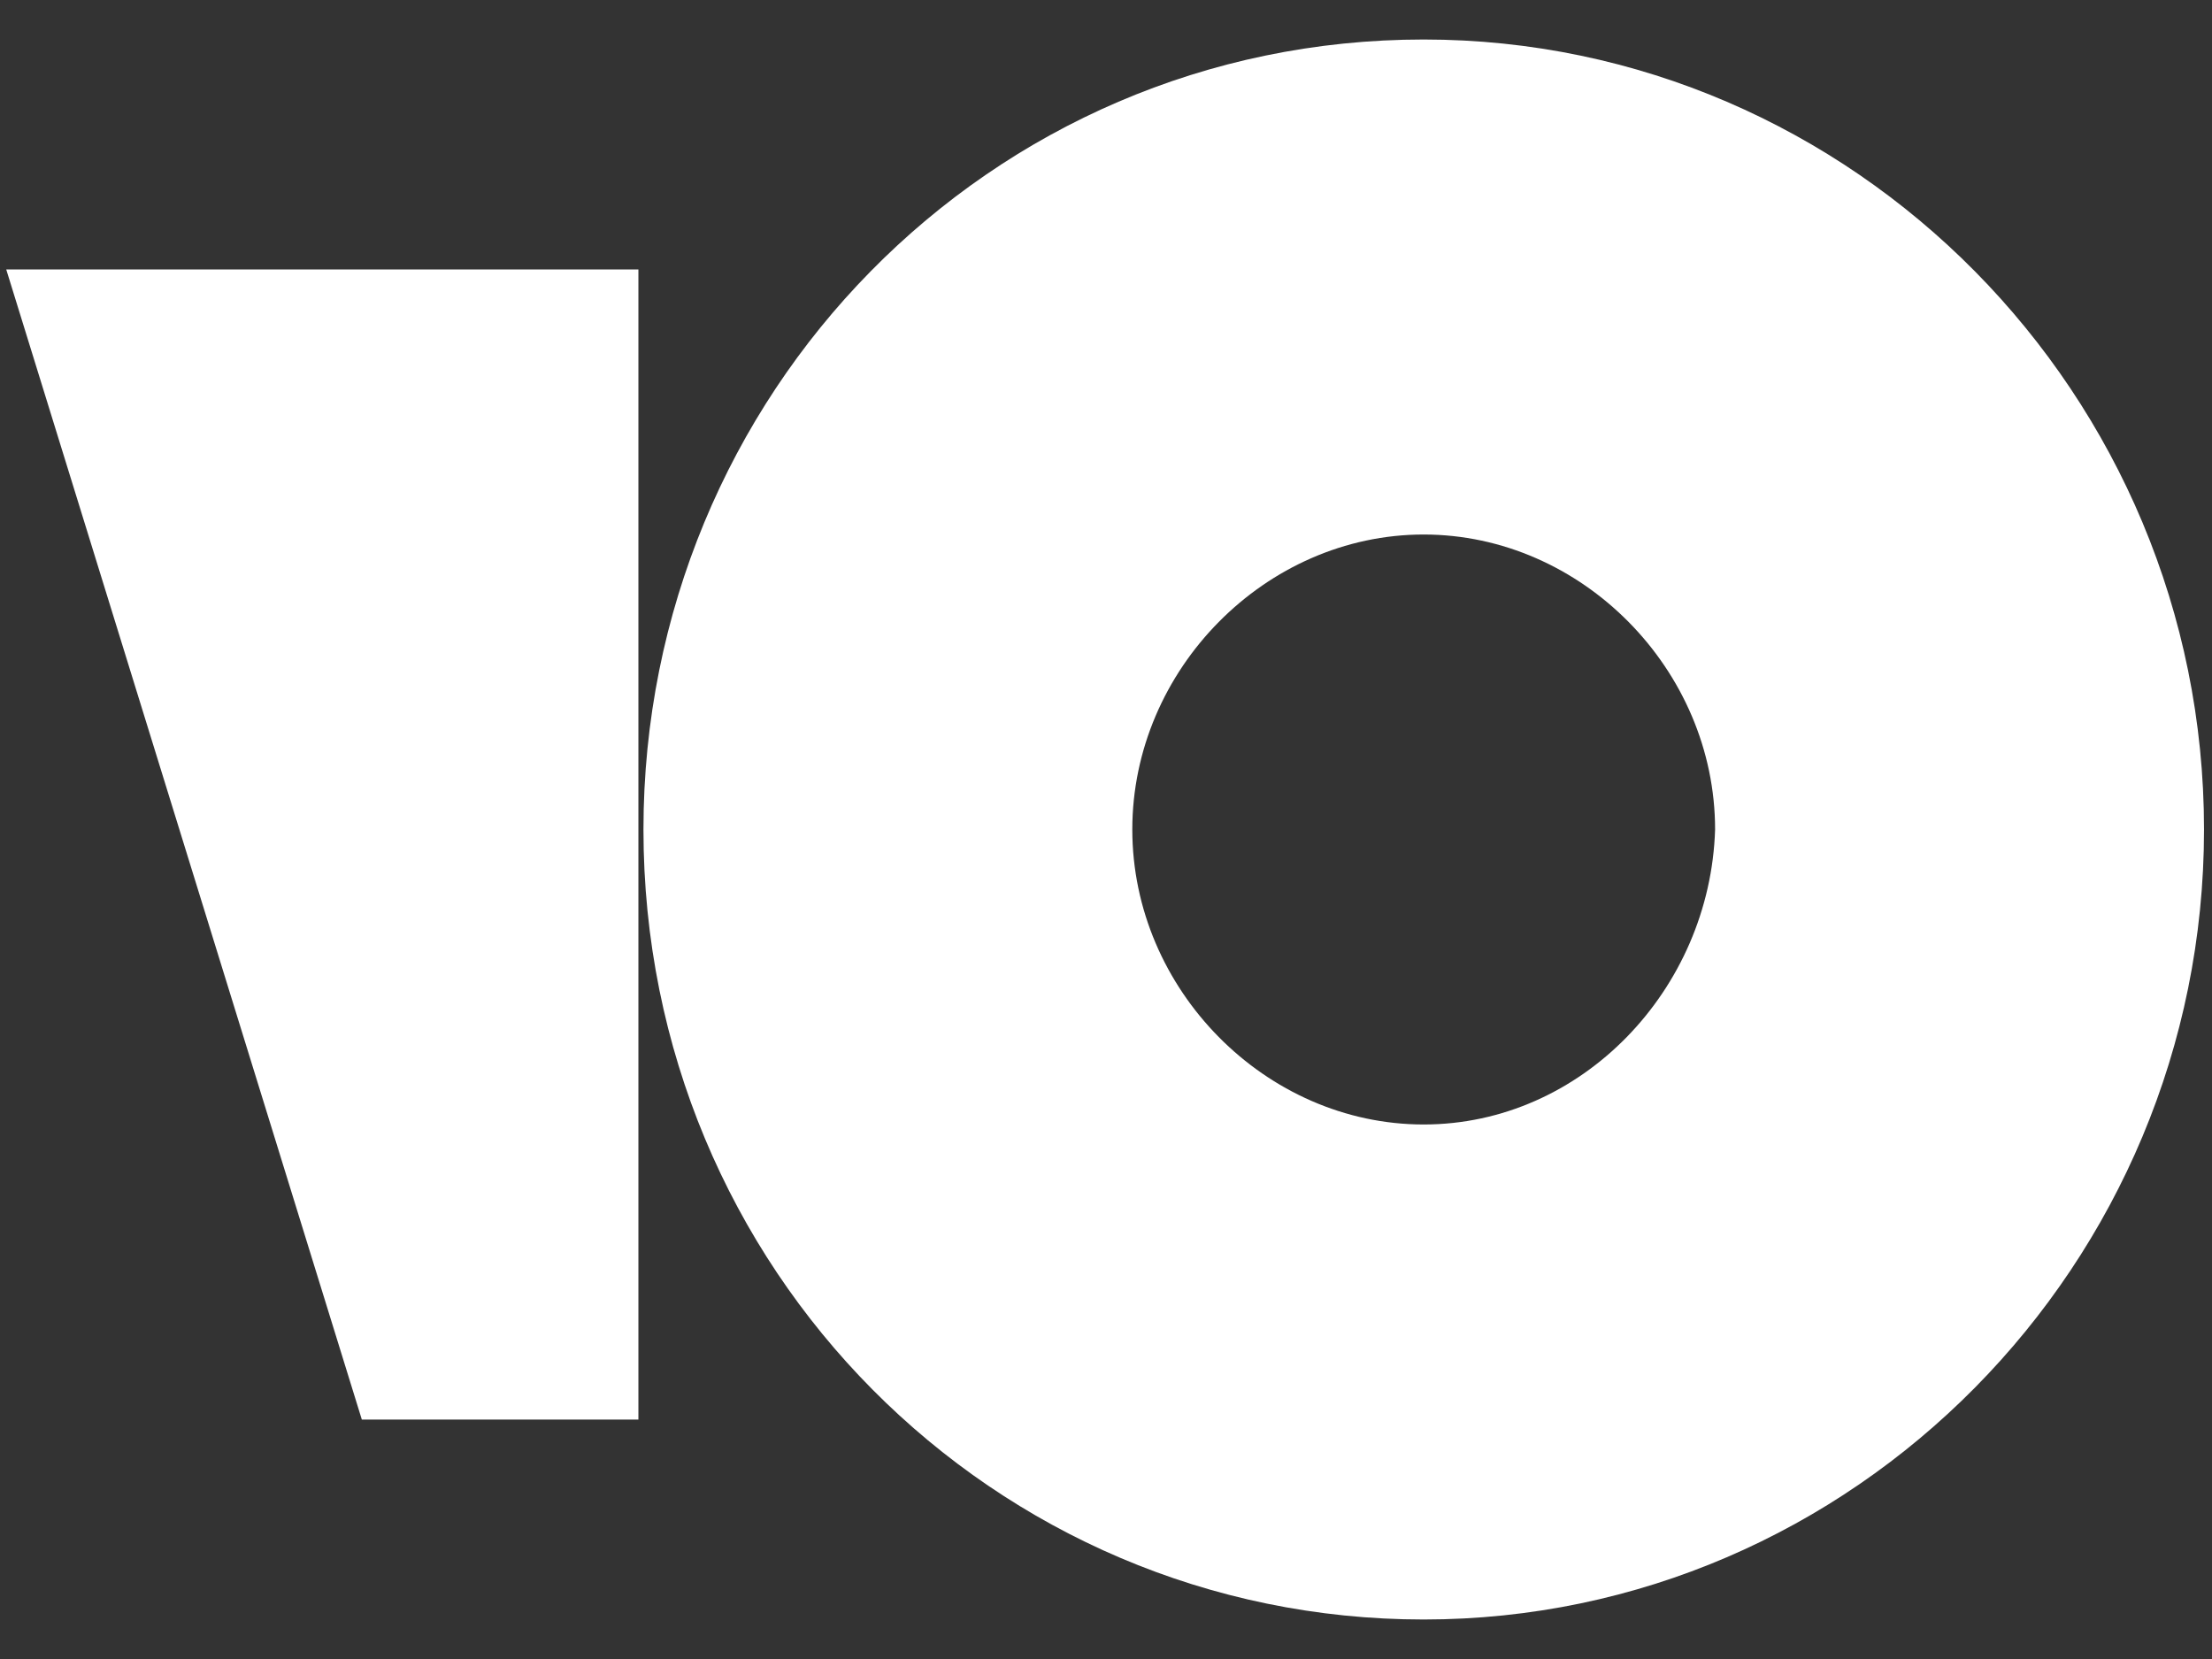 <svg width="28" height="21" viewBox="0 0 28 21" fill="none" xmlns="http://www.w3.org/2000/svg">
	<rect x="0" y="0" width="28" height="21" fill="#333333" stroke="none"/>
	<path
		d="M18.021 0.5C23.46 0.5 27.899 4.994 27.899 10.5C27.899 16.006 23.46 20.5 18.021 20.5C12.583 20.5 8.145 16.07 8.145 10.5C8.145 4.994 12.52 0.5 18.021 0.5ZM8.081 17.969H4.58L0.079 3.411H8.081V17.969ZM18.021 6.766C16.021 6.766 14.333 8.475 14.333 10.5C14.333 12.525 16.021 14.234 18.021 14.234C20.022 14.234 21.648 12.525 21.71 10.5C21.71 8.475 20.022 6.766 18.021 6.766Z"
		fill="white"
	/>
</svg>
